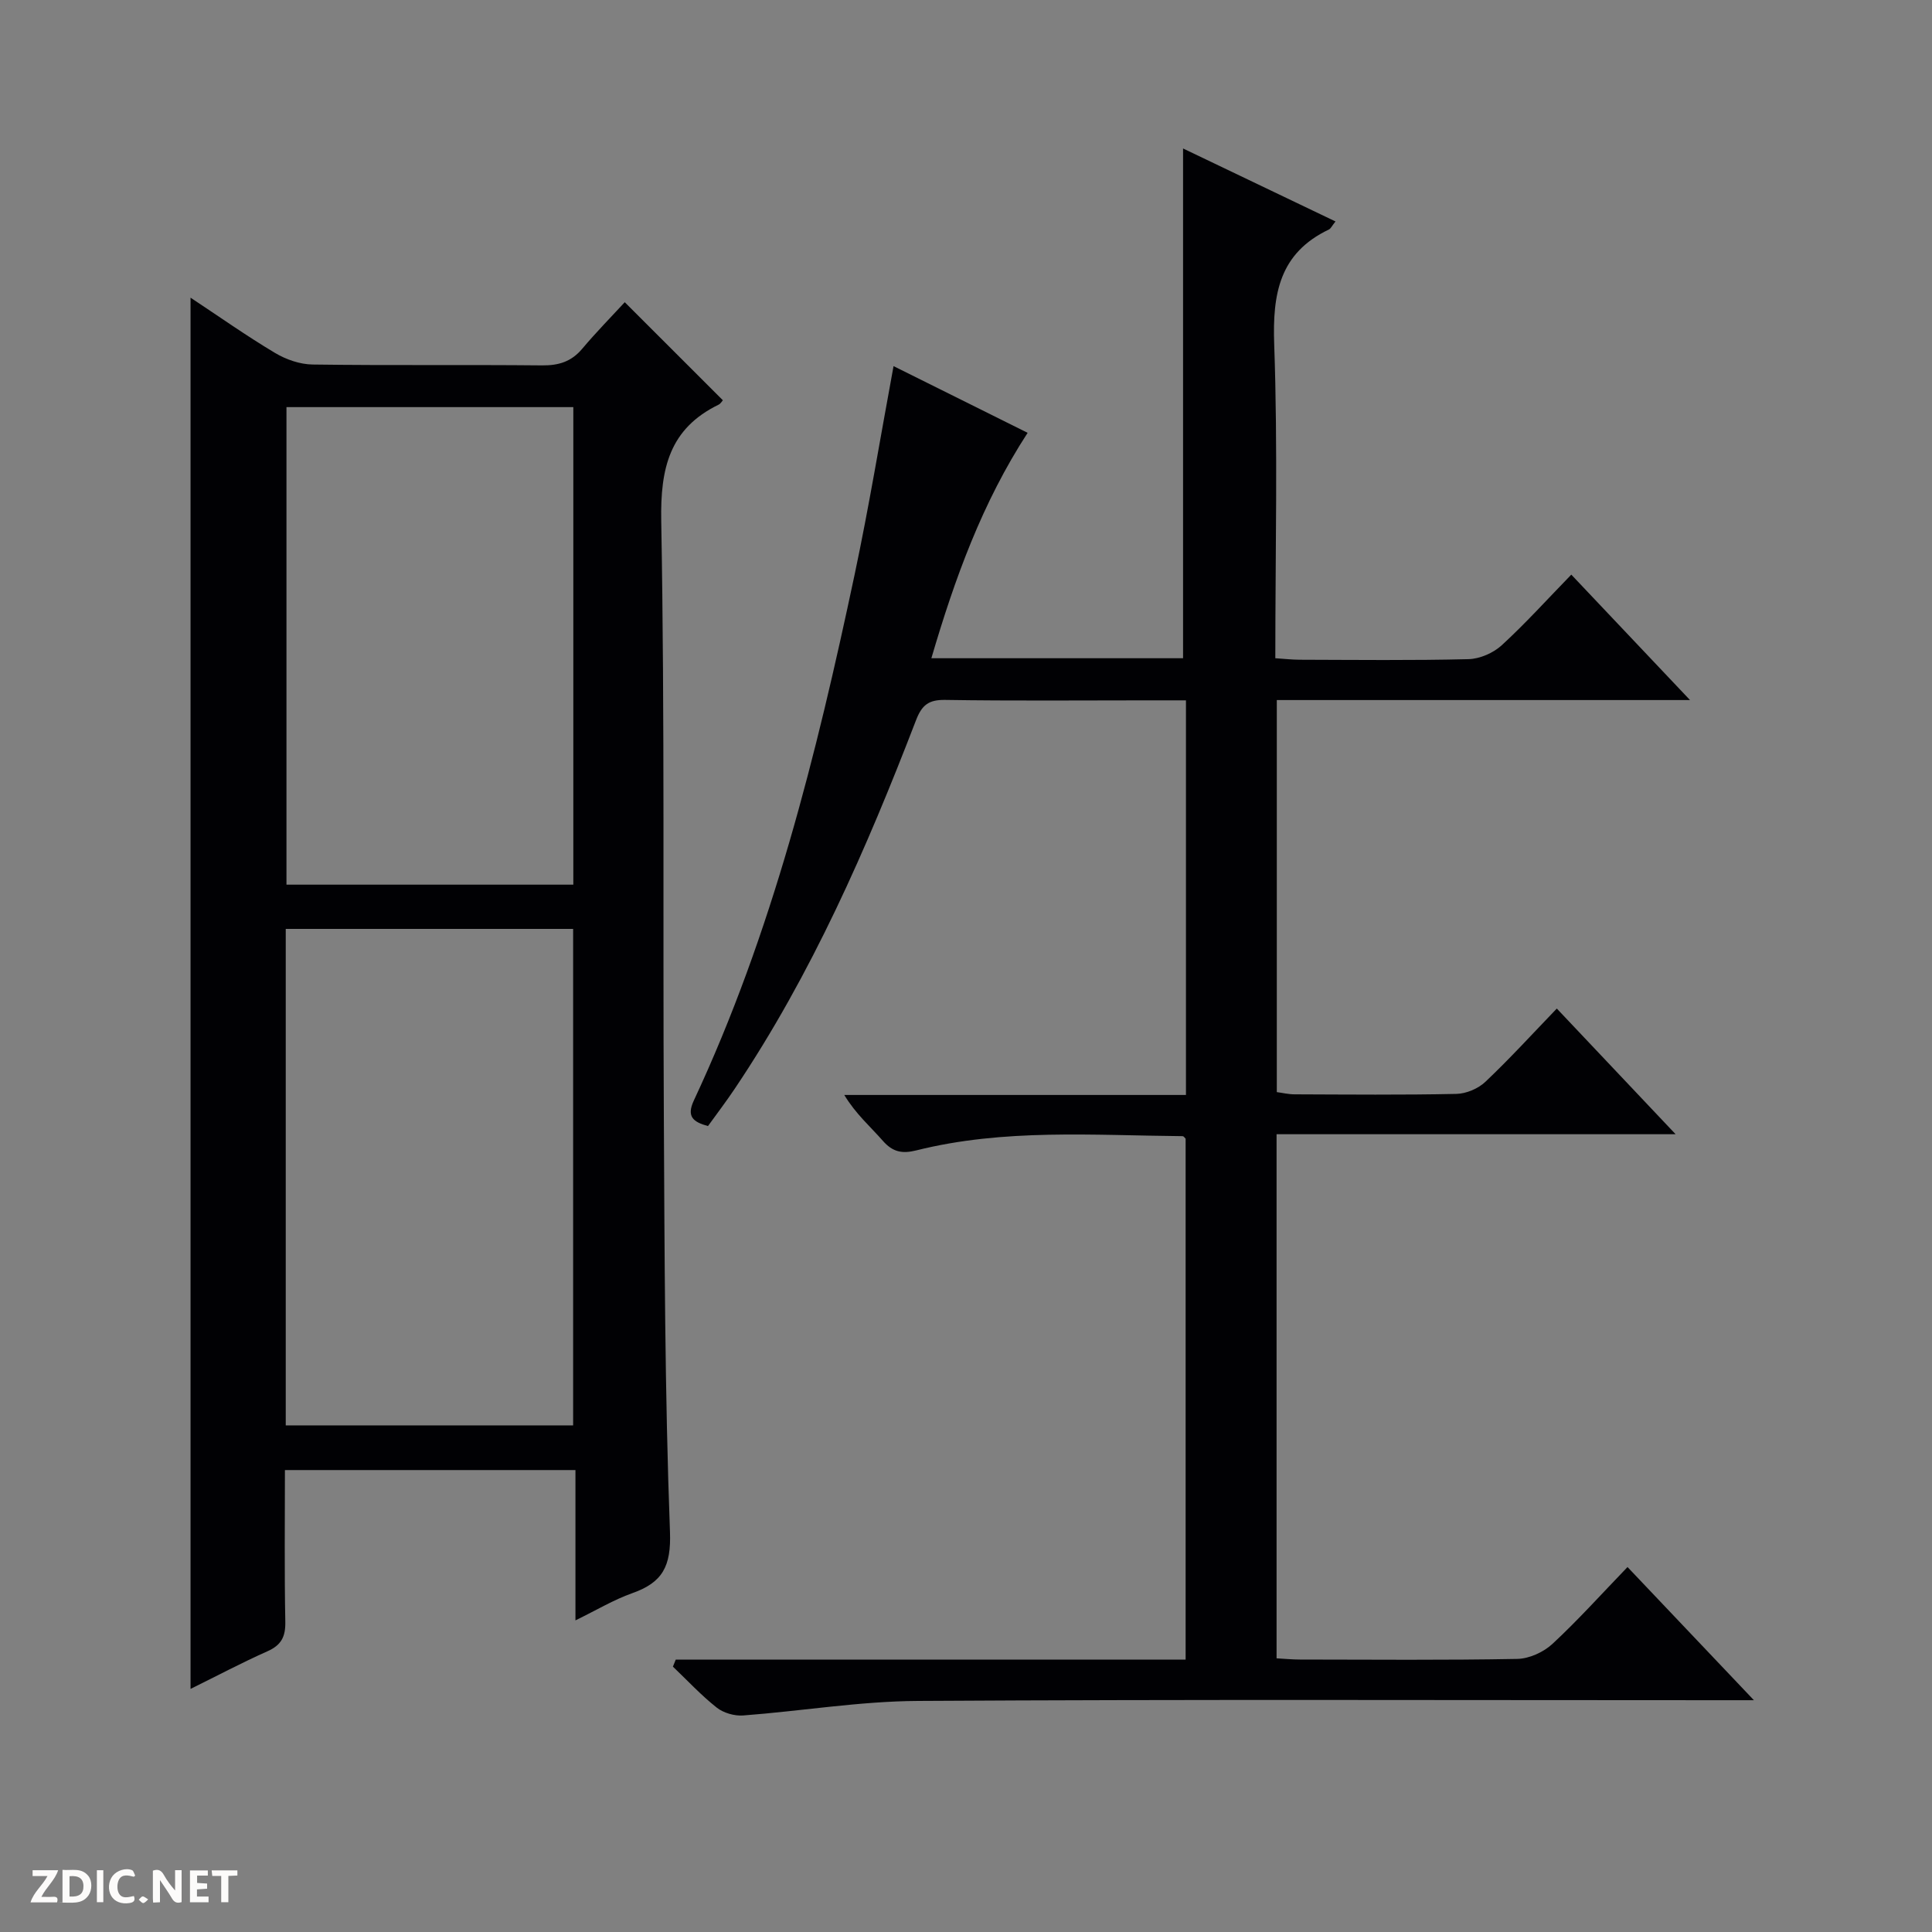 <svg enable-background="new 0 0 400 400" viewBox="0 0 400 400" xmlns="http://www.w3.org/2000/svg"><rect x="0" y="0" width="400" height="400" fill="#808080" stroke="none"/><g fill="#fcfbfa"><path d="m37.59 393.81c-.92.31-1.52.05-2-.78-.7-1.2-1.52-2.34-2.47-3.78v4.59c-.55.03-.95.05-1.41.07-.03-.37-.06-.64-.06-.91 0-1.91 0-3.81 0-5.7 1.13-.41 1.77-.03 2.29.91.62 1.11 1.38 2.14 2.31 3.19v-4.2h1.35v6.61z"/><path d="m12.94 393.88v-6.75c1.9.19 3.93-.54 5.37 1.29.8 1.01.78 2.88.03 3.97-1.37 1.97-3.4 1.51-6.4 1.49m2.45-1.22c2.04.12 2.92-.58 2.89-2.21-.03-1.51-.98-2.19-2.89-2z"/><path d="m11.81 393.87h-5.49c.68-2.18 2.47-3.48 3.51-5.45h-3.08v-1.21h5.29c-.71 2.13-2.44 3.48-3.47 5.51.86 0 1.63.04 2.39-.01.79-.05 1.14.21.85 1.16"/><path d="m39.33 393.86v-6.61h3.7v1.07h-2.22v1.52c.68.04 1.34.09 2.07.13v1.07c-.72.05-1.38.09-2.1.14v1.48h2.4v1.19h-3.85z"/><path d="m27.71 388.56c-1.15-.3-2.46-.61-3.1.64-.37.73-.41 1.93-.06 2.67.63 1.35 1.99.93 3.17.68.35.94-.01 1.32-.93 1.46-1.62.25-3.05-.27-3.76-1.48-.73-1.24-.6-3.03.31-4.17.88-1.11 2.71-1.7 4-1.16.32.13.44.74.65 1.12-.1.08-.19.16-.28.24"/><path d="m49.15 387.24v1.07c-.59.02-1.17.05-1.87.08v5.44h-1.48v-5.44h-1.85c-.05-.4-.08-.73-.13-1.15z"/><path d="m20.06 387.21h1.33v6.62h-1.33z"/><path d="m30.68 393.25c-.39.38-.8.79-1.05.76-.32-.05-.6-.45-.9-.7.26-.24.51-.64.8-.67.29-.04.62.3 1.15.61"/></g><path d="m139.91 343.6h105.56c0-36.27 0-72 0-107.84-.14-.13-.38-.53-.63-.53-18.44-.16-36.97-1.61-55.14 2.95-2.97.74-4.9.31-6.92-1.99-2.59-2.96-5.61-5.55-7.98-9.49h70.74c0-27.49 0-54.24 0-81.7-2.67 0-5.27 0-7.87 0-14 0-28 .13-41.99-.09-3.43-.05-4.82 1.07-6.03 4.21-10.22 26.56-21.59 52.57-37.54 76.31-1.75 2.61-3.66 5.12-5.53 7.71-3.06-.84-4.49-1.95-2.93-5.29 16.23-34.7 25.38-71.59 33.28-108.84 2.99-14.1 5.32-28.35 8.07-43.21 8.86 4.41 18.09 9 27.76 13.81-9.43 14.51-15.08 30.16-19.93 46.67h52.11c0-35.21 0-70.22 0-105.54 10.27 4.92 20.82 9.97 31.56 15.11-.75.93-.97 1.48-1.37 1.67-10.23 4.88-11.69 13.29-11.32 23.77.76 21.46.23 42.96.23 64.99 1.83.12 3.42.3 5.02.31 11.66.03 23.33.17 34.99-.12 2.34-.06 5.13-1.28 6.87-2.88 4.9-4.49 9.37-9.45 14.4-14.62 8.18 8.64 15.99 16.9 24.58 25.97-29.18 0-57.22 0-85.55 0v81.17c1.16.15 2.41.46 3.67.46 11.16.04 22.33.15 33.49-.09 2.06-.04 4.54-1.09 6.03-2.51 5.05-4.78 9.75-9.94 14.78-15.16 8.26 8.74 16.01 16.94 24.6 26.02-28.13 0-55.25 0-82.62 0v108.51c1.63.09 3.24.25 4.85.25 15 .02 30 .15 44.99-.13 2.48-.05 5.43-1.4 7.28-3.11 5.35-4.97 10.25-10.43 15.54-15.91 8.73 9.2 16.94 17.85 26.17 27.57-2.8 0-4.48 0-6.15 0-55.66 0-111.32-.19-166.97.15-12.05.07-24.09 2.1-36.15 3.01-1.8.13-4.07-.52-5.47-1.63-3.24-2.56-6.07-5.62-9.07-8.48.2-.5.4-.98.59-1.46z" fill="#010104"/><path d="m149.66 82.87c-.19.2-.46.71-.88.91-10.17 4.96-12.07 13.16-11.88 24.01.74 40.97.32 81.97.54 122.95.15 28.8.2 57.62 1.27 86.4.27 7.17-1.55 10.5-7.81 12.71-3.84 1.36-7.4 3.51-11.76 5.63 0-10.68 0-20.72 0-31.12-20.22 0-39.92 0-60.15 0 0 10.52-.12 20.97.08 31.41.06 3.09-.82 4.83-3.7 6.11-5.29 2.35-10.42 5.08-15.92 7.79 0-96.08 0-191.69 0-288.04 5.93 3.92 11.57 7.91 17.49 11.44 2.29 1.37 5.17 2.37 7.8 2.4 15.83.22 31.66.02 47.49.18 3.43.03 6.05-.76 8.3-3.43 2.88-3.42 6.02-6.62 8.82-9.65 7.15 7.15 13.6 13.6 20.31 20.3zm-90.5 212.24h59.5c0-34.53 0-68.58 0-102.79-19.96 0-39.65 0-59.5 0zm59.54-210.82c-20.16 0-39.73 0-59.39 0v98.87h59.39c0-33.15 0-65.88 0-98.87z" fill="#010104"/></svg>